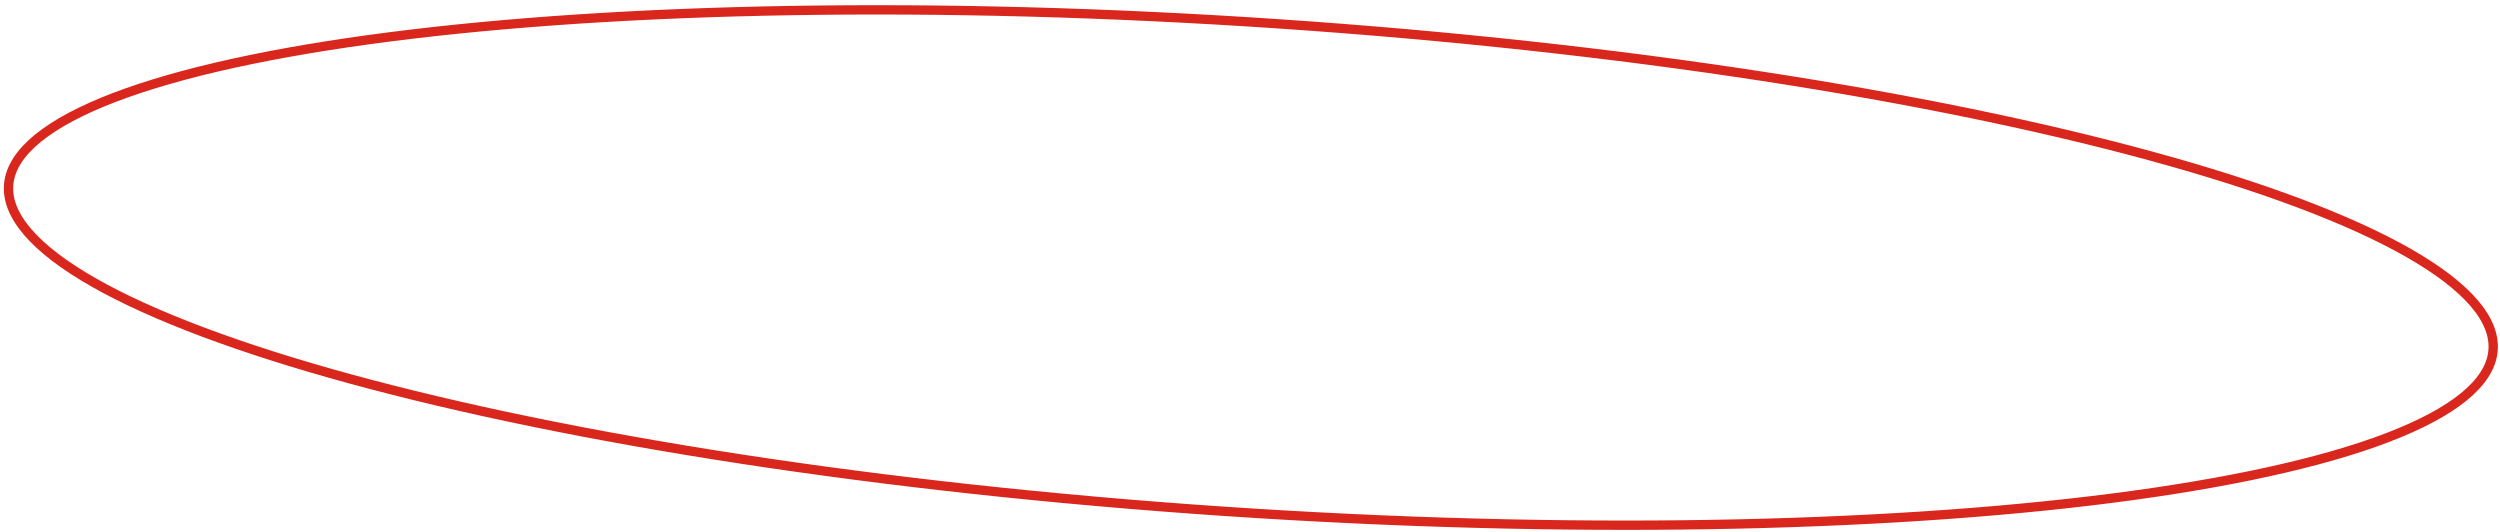<?xml version="1.0" encoding="UTF-8"?> <svg xmlns="http://www.w3.org/2000/svg" width="268" height="57" viewBox="0 0 268 57" fill="none"> <path d="M127.788 54.571C90.935 51.894 58.304 46.521 35.341 40.004C23.855 36.744 14.813 33.205 8.871 29.588C5.9 27.779 3.728 25.964 2.409 24.174C1.091 22.386 0.653 20.664 1.054 19.017C1.455 17.371 2.702 15.771 4.83 14.233C6.959 12.694 9.924 11.252 13.658 9.93C21.124 7.287 31.546 5.161 44.192 3.654C69.476 0.641 103.544 0.113 140.397 2.789C177.249 5.466 209.88 10.839 232.844 17.356C244.329 20.615 253.372 24.154 259.313 27.772C262.284 29.581 264.457 31.396 265.775 33.185C267.093 34.973 267.531 36.696 267.13 38.342C266.729 39.989 265.482 41.589 263.355 43.127C261.226 44.666 258.26 46.107 254.526 47.43C247.06 50.073 236.639 52.199 223.992 53.706C198.708 56.718 164.64 57.247 127.788 54.571Z" stroke="#DA271E"></path> </svg> 